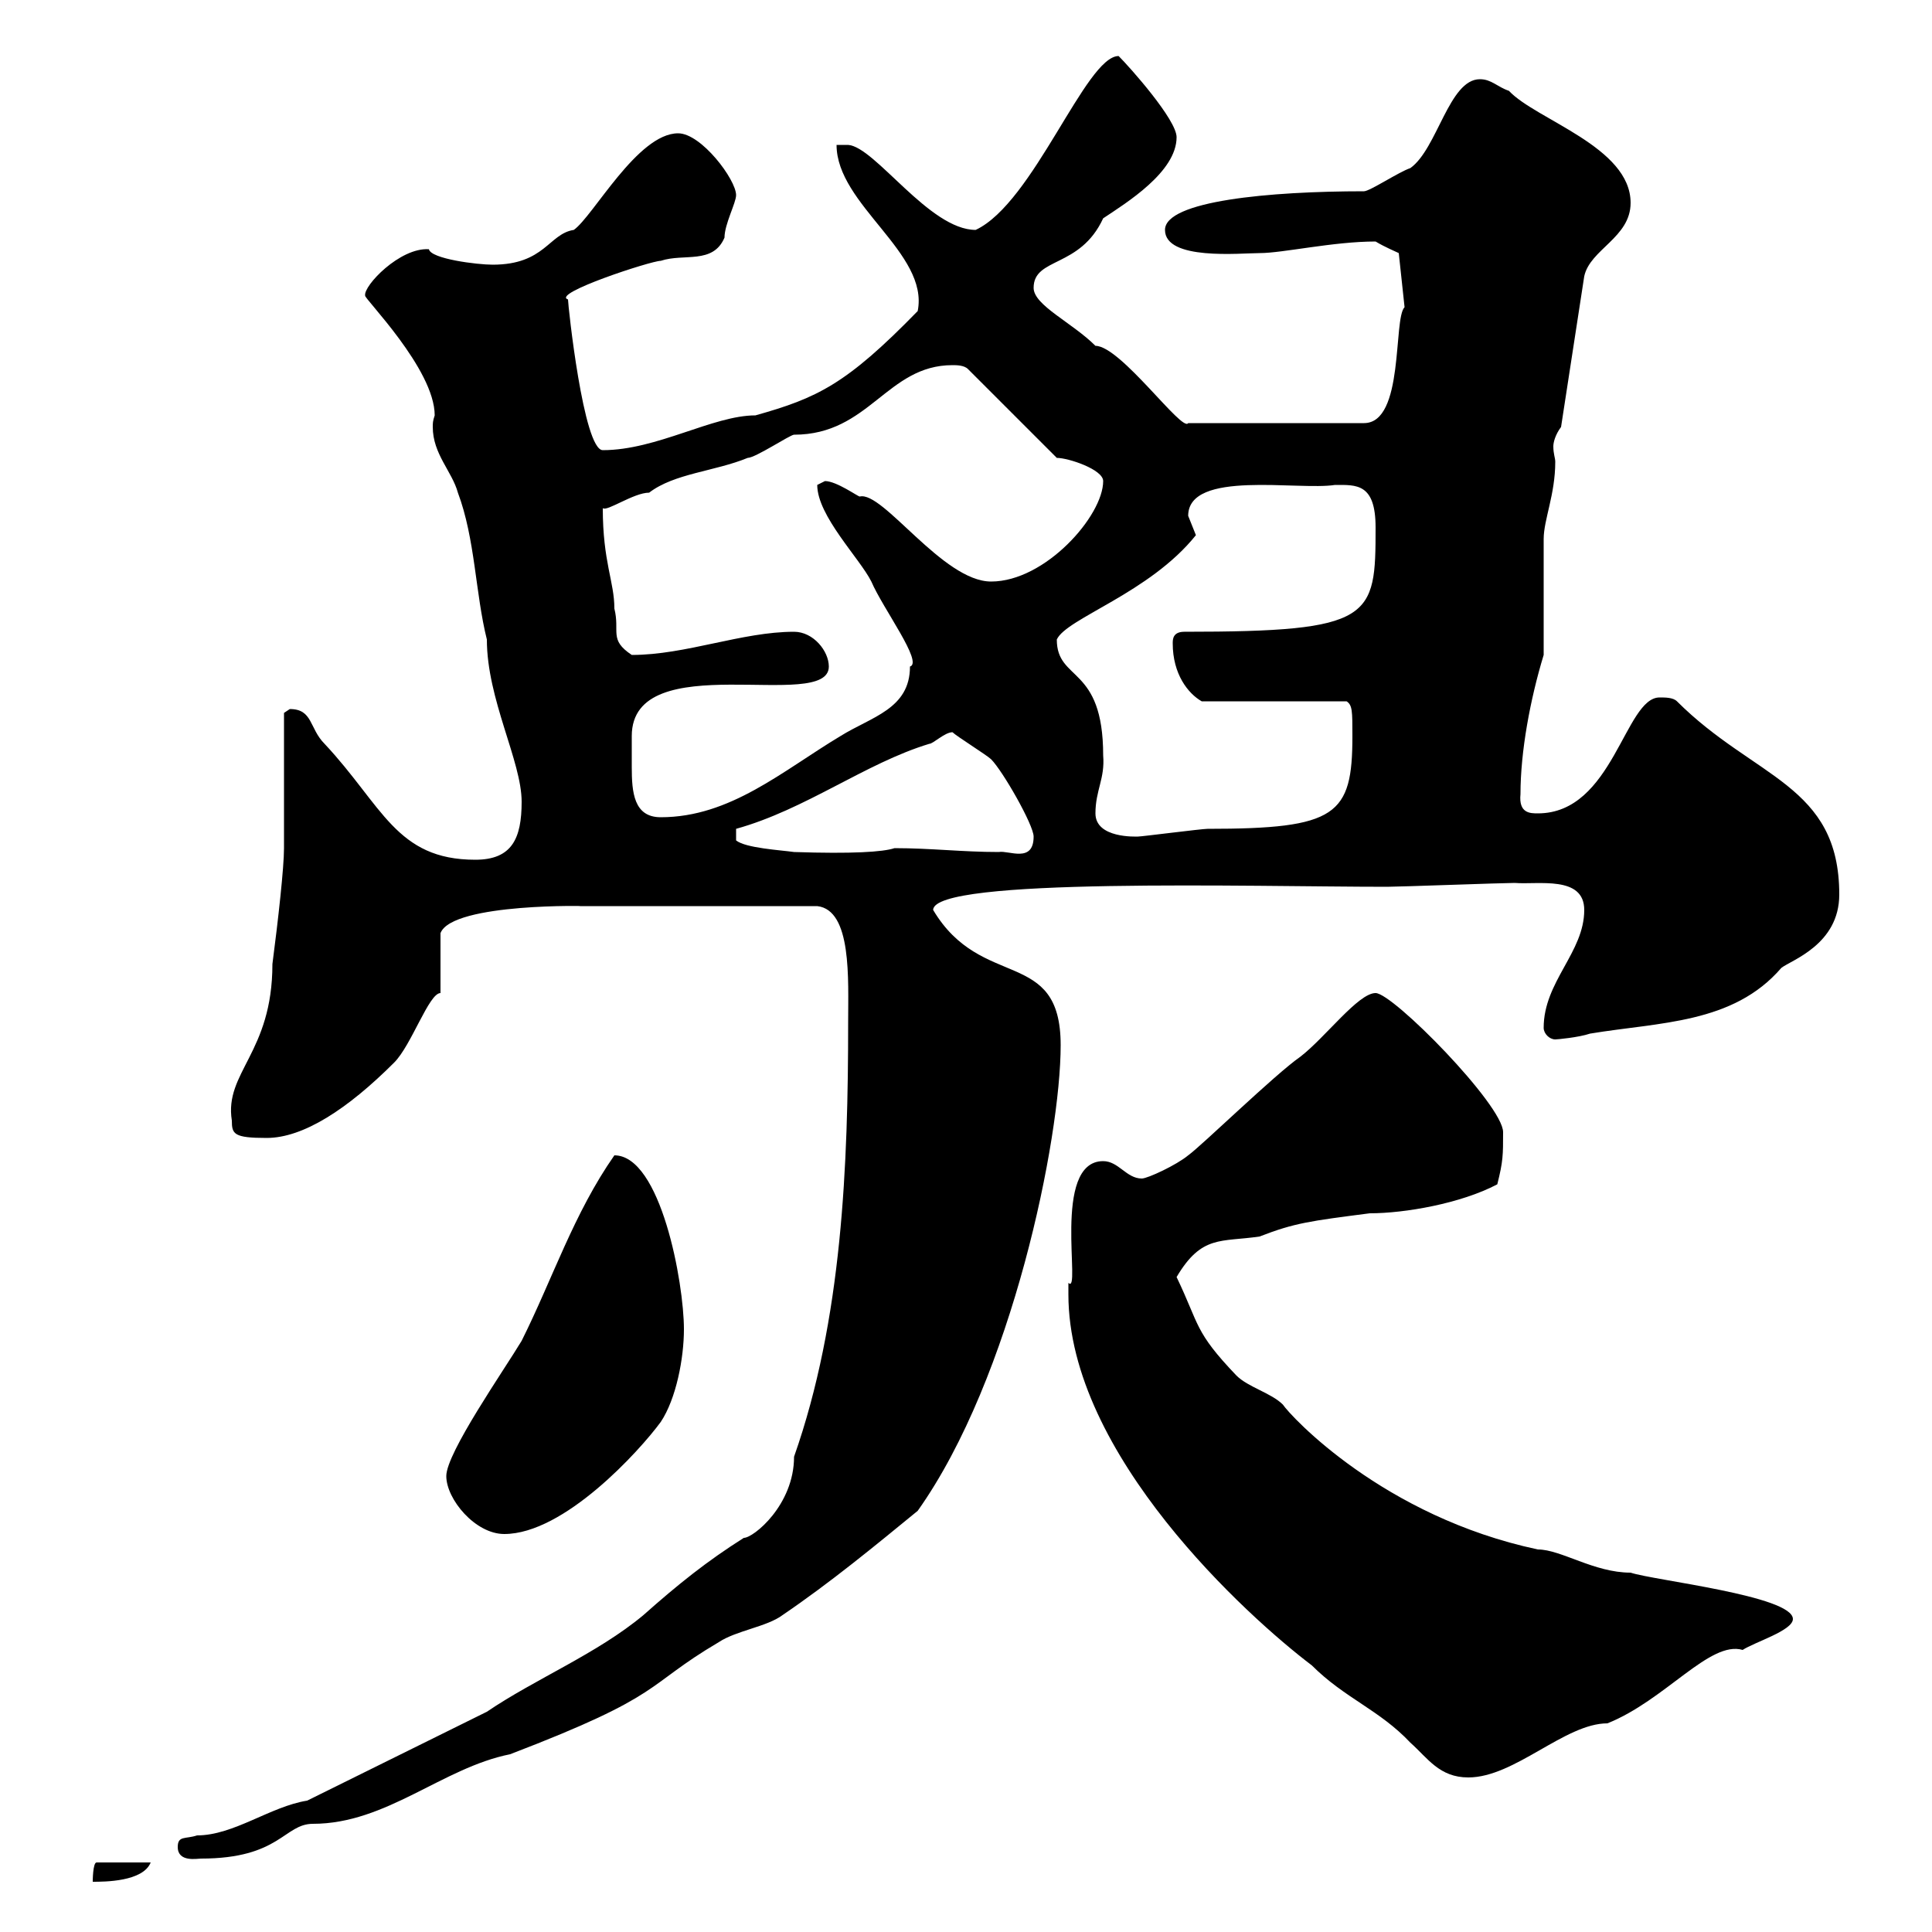 <svg xmlns="http://www.w3.org/2000/svg" xmlns:xlink="http://www.w3.org/1999/xlink" width="300" height="300"><path d="M23.40 289.20L15 289.20C14.40 289.20 14.40 292.20 14.40 292.20C16.20 292.20 22.20 292.20 23.40 289.20ZM27.60 286.80C27.60 289.20 30.60 288.60 31.20 288.60C43.50 288.60 44.10 283.20 48.60 283.20C60 283.20 68.70 274.50 79.20 272.40C103.50 263.10 99.90 261.90 111.60 255C114.30 253.20 119.10 252.60 121.50 250.80C129 245.70 135.90 240 142.50 234.60C157.20 213.90 164.70 176.70 164.70 162.30C164.70 147 152.40 153.90 144.90 141.30C144.90 136.20 194.40 137.70 215.40 137.70C217.20 137.70 233.40 137.10 235.20 137.10C238.80 137.40 246 135.90 246 141.30C246 147.90 239.70 152.40 239.70 159.60C239.70 160.50 240.60 161.40 241.50 161.40C241.80 161.40 245.10 161.10 246.90 160.50C257.70 158.70 269.10 159 276.60 150.30C278.10 149.10 285.60 146.70 285.60 138.90C285.60 121.80 272.40 120.90 260.40 108.90C259.80 108.30 258.60 108.30 257.70 108.30C252.30 108.30 250.50 126.30 238.80 126.30C237.60 126.30 235.80 126.30 236.10 123.30C236.10 116.70 237.60 108.60 239.70 101.70C239.70 99.30 239.70 86.70 239.70 83.70C239.70 80.70 241.50 76.80 241.50 71.70C241.50 71.10 241.20 70.50 241.20 69.30C241.20 68.70 241.50 67.50 242.40 66.30L246 42.90C246.90 38.70 253.20 36.90 253.20 31.50C253.20 22.80 238.50 18.60 234.30 14.10C232.50 13.50 231.60 12.30 229.80 12.30C225 12.30 223.20 23.10 219 26.10C217.20 26.70 212.70 29.70 211.80 29.70C197.10 29.70 180.90 31.20 180.90 35.70C180.90 40.50 192.60 39.30 195.60 39.30C199.20 39.30 207 37.50 213.60 37.50C215.10 38.40 216.60 39 217.20 39.30L218.10 47.70C216.30 49.50 218.10 65.70 211.80 65.70L184.50 65.70C183.60 67.20 174 53.70 170.10 53.70C166.50 50.10 160.50 47.40 160.50 44.70C160.50 39.90 167.70 41.70 171.30 33.90C174.90 31.50 182.70 26.70 182.70 21.30C182.70 18.60 175.50 10.50 173.70 8.70C168.60 8.70 160.50 31.50 151.50 35.70C144.30 35.70 135.90 22.80 131.70 22.50L129.90 22.50C129.90 31.80 144.30 39.30 142.50 48.30C131.40 59.70 126.90 61.80 117.30 64.50C110.70 64.50 102 69.90 93.60 69.90C90.60 69.90 88.20 47.40 88.20 46.50C85.50 45.60 101.10 40.50 102.60 40.50C106.20 39.30 110.70 41.10 112.50 36.90C112.50 34.80 114.30 31.50 114.30 30.30C114.30 27.90 108.90 20.70 105.30 20.70C99 20.70 92.10 33.60 89.10 35.70C85.20 36.30 84.60 41.10 76.50 41.10C74.10 41.10 66.90 40.20 66.60 38.70C62.10 38.40 56.40 44.40 56.70 45.90C56.40 46.20 67.50 57.30 67.50 64.50C67.20 65.40 67.20 65.70 67.20 66.30C67.20 70.50 70.20 73.20 71.10 76.50C73.80 83.70 73.80 92.10 75.60 99.30C75.60 108.60 81 118.20 81 124.50C81 130.20 79.50 133.50 73.80 133.50C61.50 133.50 59.40 125.10 50.40 115.50C48 113.10 48.60 110.10 45 110.10C45 110.10 44.10 110.70 44.10 110.70C44.10 113.70 44.10 128.70 44.10 131.70C44.10 134.70 43.20 142.80 42.30 149.70C42.30 163.50 34.80 166.50 36 174C36 176.10 36.30 176.70 41.40 176.70C47.10 176.70 54 172.20 61.20 165C63.90 162.30 66.60 154.20 68.40 154.20L68.40 144.90C70.20 140.10 92.40 140.70 90 140.70L126.90 140.70C132.30 141.30 131.70 152.10 131.70 158.70C131.70 180.90 130.80 204.90 123.30 226.20C123.30 233.70 117 238.80 115.50 238.80C109.80 242.40 105.30 246 99.90 250.80C92.70 256.80 83.10 260.70 75.60 265.80L47.70 279.60C42 280.50 36.30 285 30.60 285C28.80 285.60 27.60 285 27.60 286.80ZM165.90 201C165.90 225.90 193.80 251.10 203.70 258.60C208.80 263.70 214.20 265.50 219 270.60C221.70 273 223.50 276 228 276C235.20 276 243 267.60 249.60 267.60C258.60 264 265.50 254.70 270.60 256.20C272.40 255 278.40 253.20 278.40 251.40C278.40 247.80 256.80 245.40 253.20 244.20C247.50 244.20 242.40 240.60 238.80 240.60C214.80 235.50 200.40 219.90 199.20 218.10C197.40 216.30 193.80 215.40 192 213.60C185.40 206.70 186.30 205.80 182.70 198.30C186.60 191.70 189.60 192.90 195.60 192C201 189.90 203.40 189.60 212.70 188.40C218.10 188.40 226.80 186.90 232.50 183.90C233.40 180.30 233.40 179.40 233.40 175.80C233.40 171.60 216.30 154.20 213.60 154.20C210.90 154.20 205.80 161.10 201.90 164.10C198 166.80 186.60 177.90 184.50 179.40C182.70 180.90 178.20 183 177.30 183C174.90 183 173.70 180.30 171.30 180.30C163.20 180.30 168 201.30 165.90 199.20C165.90 199.20 165.90 200.10 165.90 201ZM69.30 229.20C69.30 232.80 73.80 238.20 78.30 238.20C87.60 238.20 99.30 225.30 102.60 220.80C105 217.20 106.20 210.90 106.20 206.40C106.20 199.20 102.60 179.40 95.40 179.40C89.10 188.40 85.80 198.60 81 208.20C78.30 212.70 69.30 225.60 69.30 229.20ZM114.30 128.70C125.10 125.70 134.40 118.50 144.30 115.50C144.90 115.50 146.70 113.70 147.90 113.70C148.50 114.30 153.30 117.30 153.90 117.90C155.70 119.70 160.50 128.10 160.50 129.90C160.50 134.10 156.60 132 155.10 132.30C149.40 132.30 144.60 131.70 138.90 131.70C137.10 132.30 132.30 132.60 123.30 132.30C121.20 132 115.80 131.70 114.30 130.50ZM170.10 126.30C170.10 122.70 171.60 120.90 171.30 117.30C171.30 103.20 164.10 105.90 164.10 99.30C165.60 96 178.50 92.10 185.70 83.10C185.70 83.10 184.50 80.10 184.50 80.10C184.50 72.90 201.60 76.20 207.30 75.30C210.60 75.30 213.60 75 213.60 81.90C213.60 96 213.30 98.10 183.90 98.10C182.10 98.10 182.10 99.30 182.10 99.90C182.10 104.70 184.50 107.70 186.60 108.90L209.10 108.90C210 109.50 210 110.40 210 114.30C210 126.60 207.60 128.70 187.50 128.70C186.60 128.70 177.30 129.90 176.70 129.90C176.40 129.90 170.10 130.20 170.10 126.30ZM98.10 114.30C98.10 100.20 128.70 110.70 128.70 103.50C128.70 101.10 126.30 98.10 123.30 98.10C115.20 98.10 106.50 101.70 98.10 101.70C94.50 99.30 96.30 98.10 95.40 94.50C95.40 90.30 93.60 87.30 93.60 78.90C94.20 79.50 98.40 76.50 100.80 76.50C104.70 73.50 111 73.20 116.10 71.10C117.30 71.10 122.70 67.50 123.30 67.50C135 67.50 137.70 56.70 147.90 56.70C148.50 56.70 149.70 56.70 150.30 57.30L164.10 71.10C165.90 71.10 171.30 72.90 171.30 74.70C171.30 80.10 162.30 90.30 153.90 90.30C146.40 90.30 137.10 76.20 133.50 77.10C133.20 77.10 129.90 74.70 128.10 74.70C128.10 74.70 126.90 75.30 126.90 75.30C126.90 80.10 133.50 86.70 135.30 90.30C137.10 94.50 143.40 102.90 141.30 103.50C141.30 110.10 135.30 111.30 130.50 114.30C121.50 119.70 113.40 126.90 102.60 126.90C98.40 126.90 98.10 123 98.10 119.10C98.10 117.30 98.10 115.80 98.10 114.30Z"/></svg>